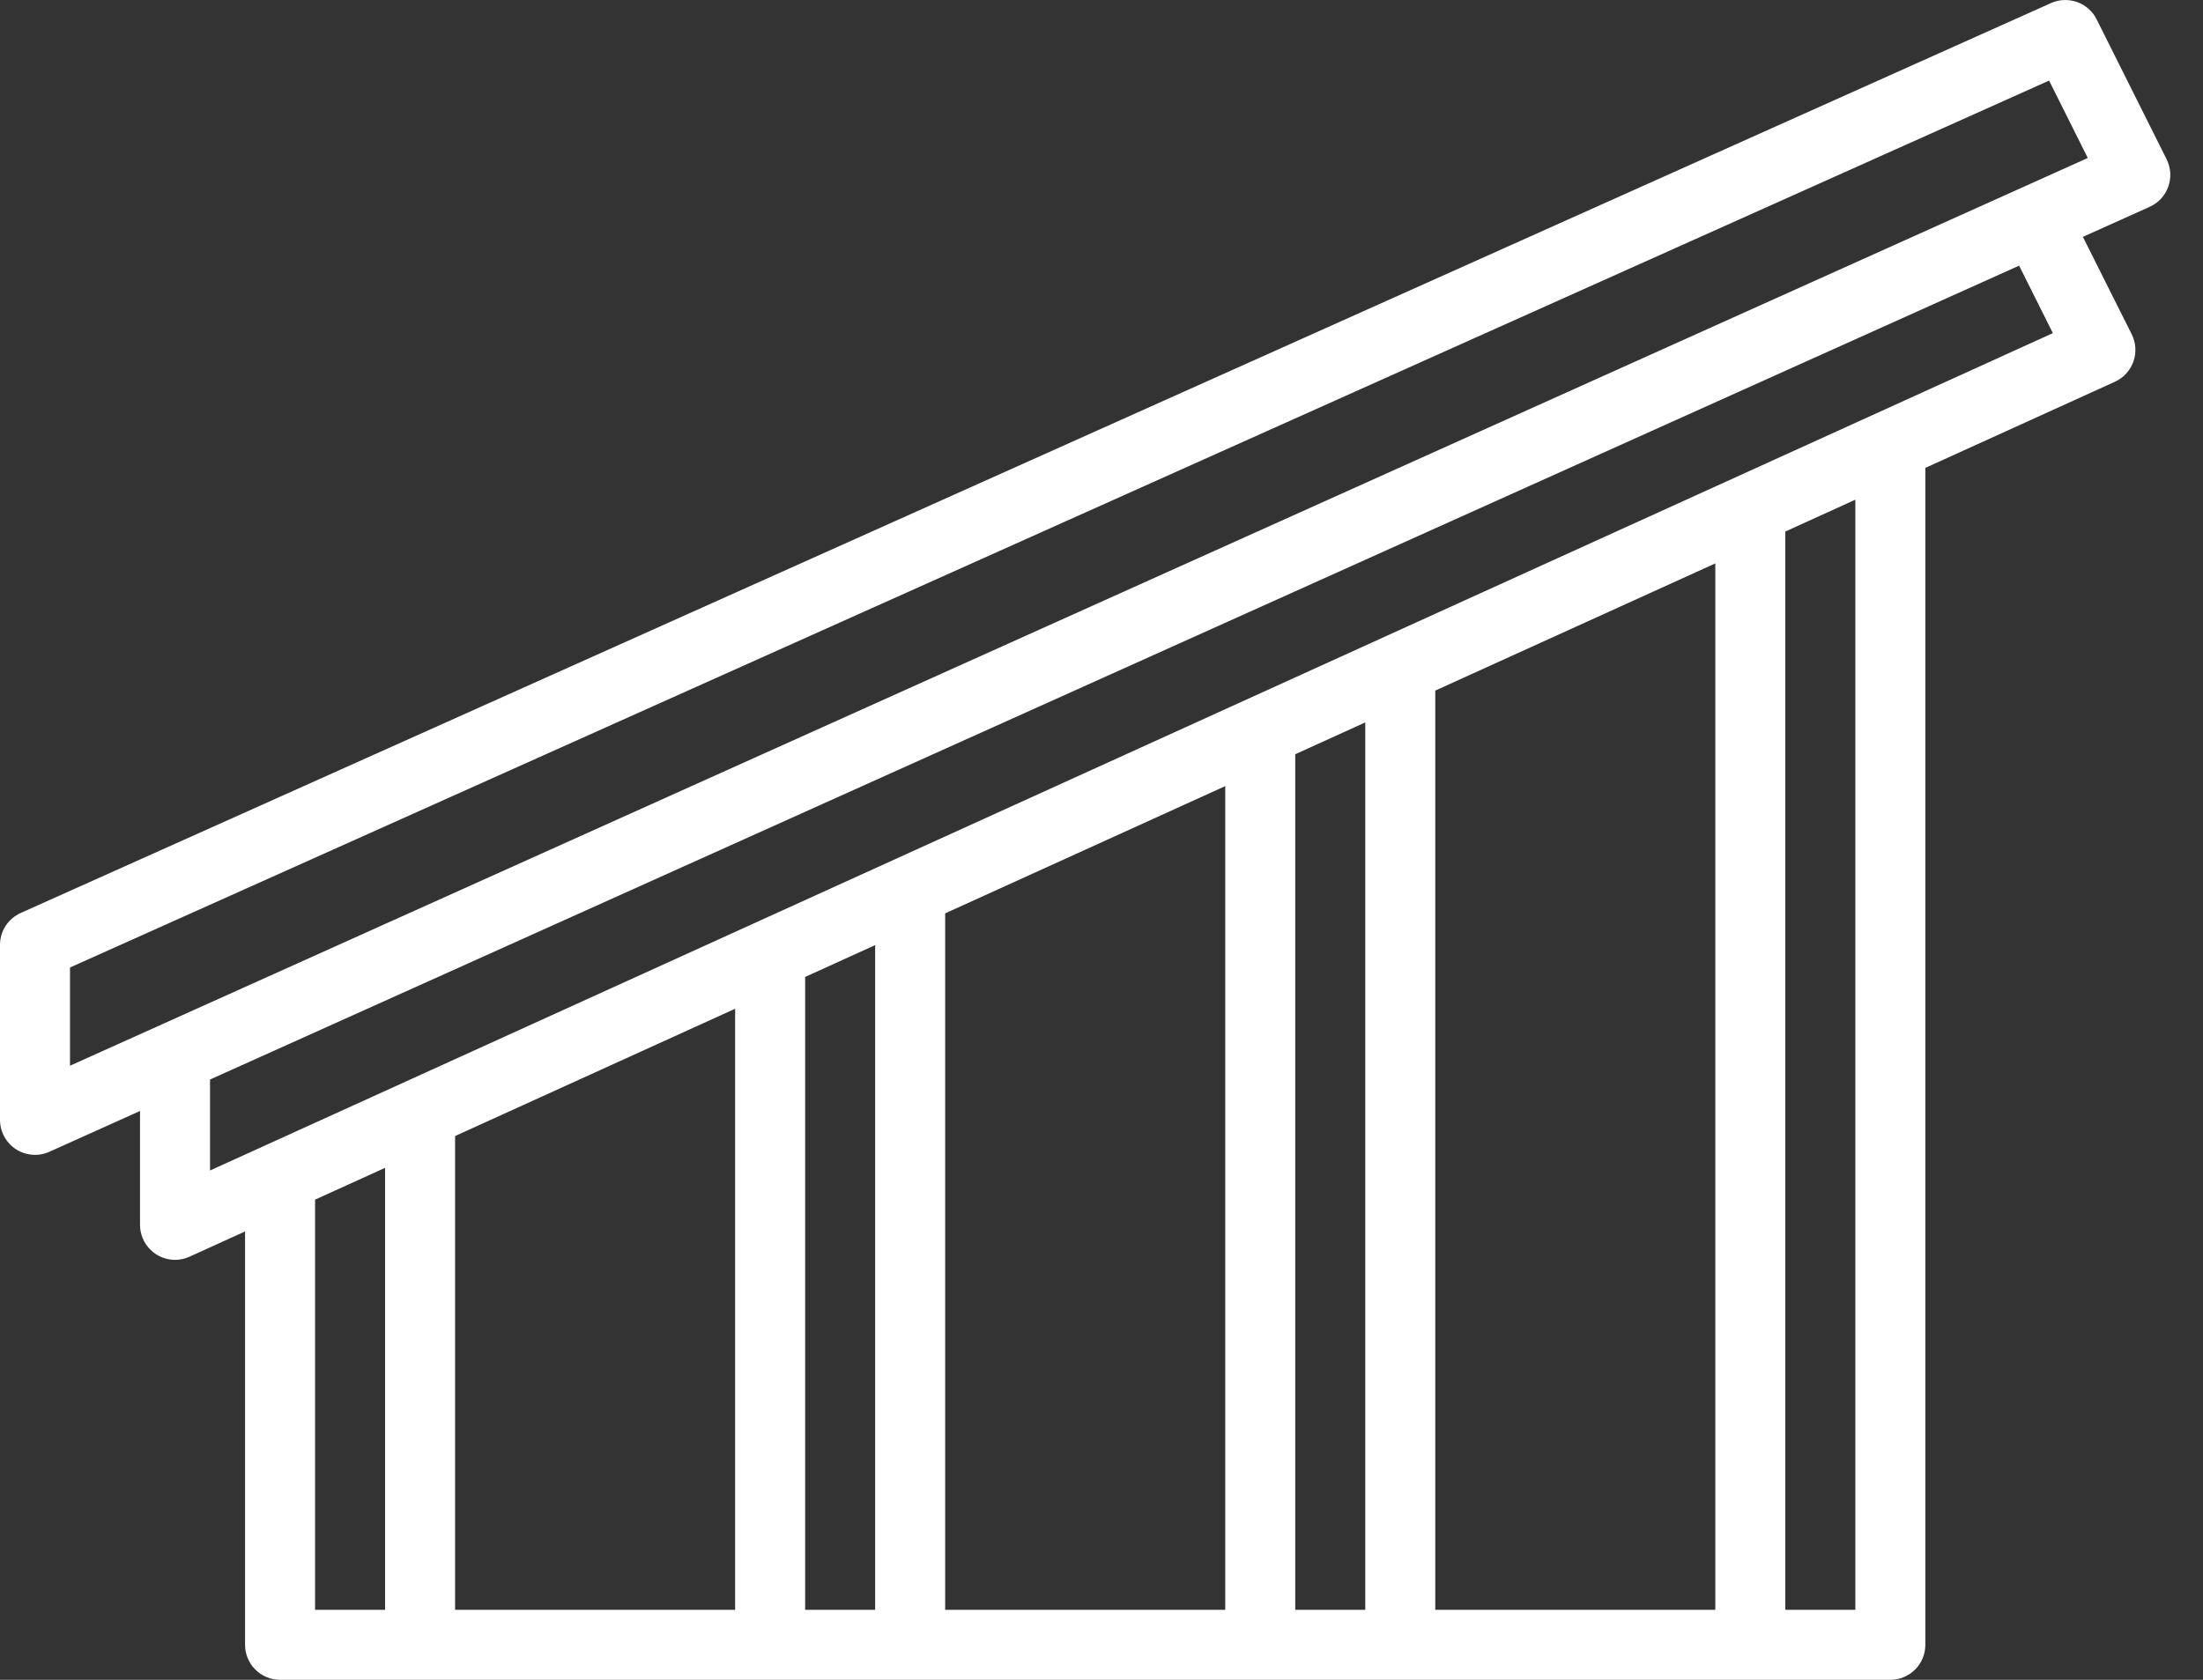 <svg xmlns="http://www.w3.org/2000/svg" width="59" height="45" viewBox="0 0 59 45" fill="none"><rect x="0" y="0" width="59" height="45" fill="#333333" stroke="none"/><path d="M0.428 30.787C0.56 30.872 0.711 30.923 0.867 30.934C1.023 30.946 1.179 30.919 1.322 30.855L3.75 29.762V32.812C3.75 33.061 3.849 33.299 4.025 33.475C4.201 33.651 4.439 33.75 4.688 33.75C4.822 33.75 4.954 33.721 5.076 33.665L6.563 32.989V44.062C6.563 44.311 6.662 44.55 6.837 44.725C7.013 44.901 7.252 45 7.5 45H50.627C50.876 45 51.114 44.901 51.29 44.725C51.466 44.55 51.564 44.311 51.564 44.062V12.534L56.64 10.227C56.755 10.175 56.858 10.1 56.943 10.007C57.028 9.914 57.094 9.805 57.136 9.687C57.178 9.568 57.196 9.442 57.188 9.316C57.18 9.19 57.147 9.067 57.091 8.955L55.783 6.345L57.571 5.541C57.686 5.489 57.79 5.415 57.876 5.322C57.962 5.229 58.028 5.12 58.07 5.001C58.112 4.882 58.13 4.756 58.123 4.629C58.115 4.503 58.082 4.38 58.026 4.267L56.151 0.517C56.043 0.301 55.856 0.136 55.629 0.055C55.402 -0.026 55.152 -0.017 54.932 0.081L0.555 24.457C0.39 24.531 0.25 24.651 0.151 24.802C0.053 24.954 0 25.131 3.34964e-08 25.312V30C-4.18248e-05 30.156 0.039 30.31 0.114 30.448C0.189 30.585 0.297 30.702 0.428 30.787ZM10.313 43.125H8.438V32.137L10.313 31.285V43.125ZM19.688 43.125H12.188V30.433L19.688 27.023V43.125ZM23.438 43.125H21.563V26.171L23.438 25.318V43.125ZM32.814 43.125H25.313V24.468L32.814 21.059V43.125ZM36.564 43.125H34.689V20.205L36.564 19.353V43.125ZM45.939 43.125H38.439V18.5L45.939 15.093V43.125ZM49.689 43.125H47.814V14.239L49.689 13.386V43.125ZM5.625 31.356V28.919L54.075 7.116L54.979 8.924L5.625 31.356ZM1.875 25.918L54.878 2.159L55.914 4.232L1.875 28.549V25.918Z" fill="white"></path></svg>